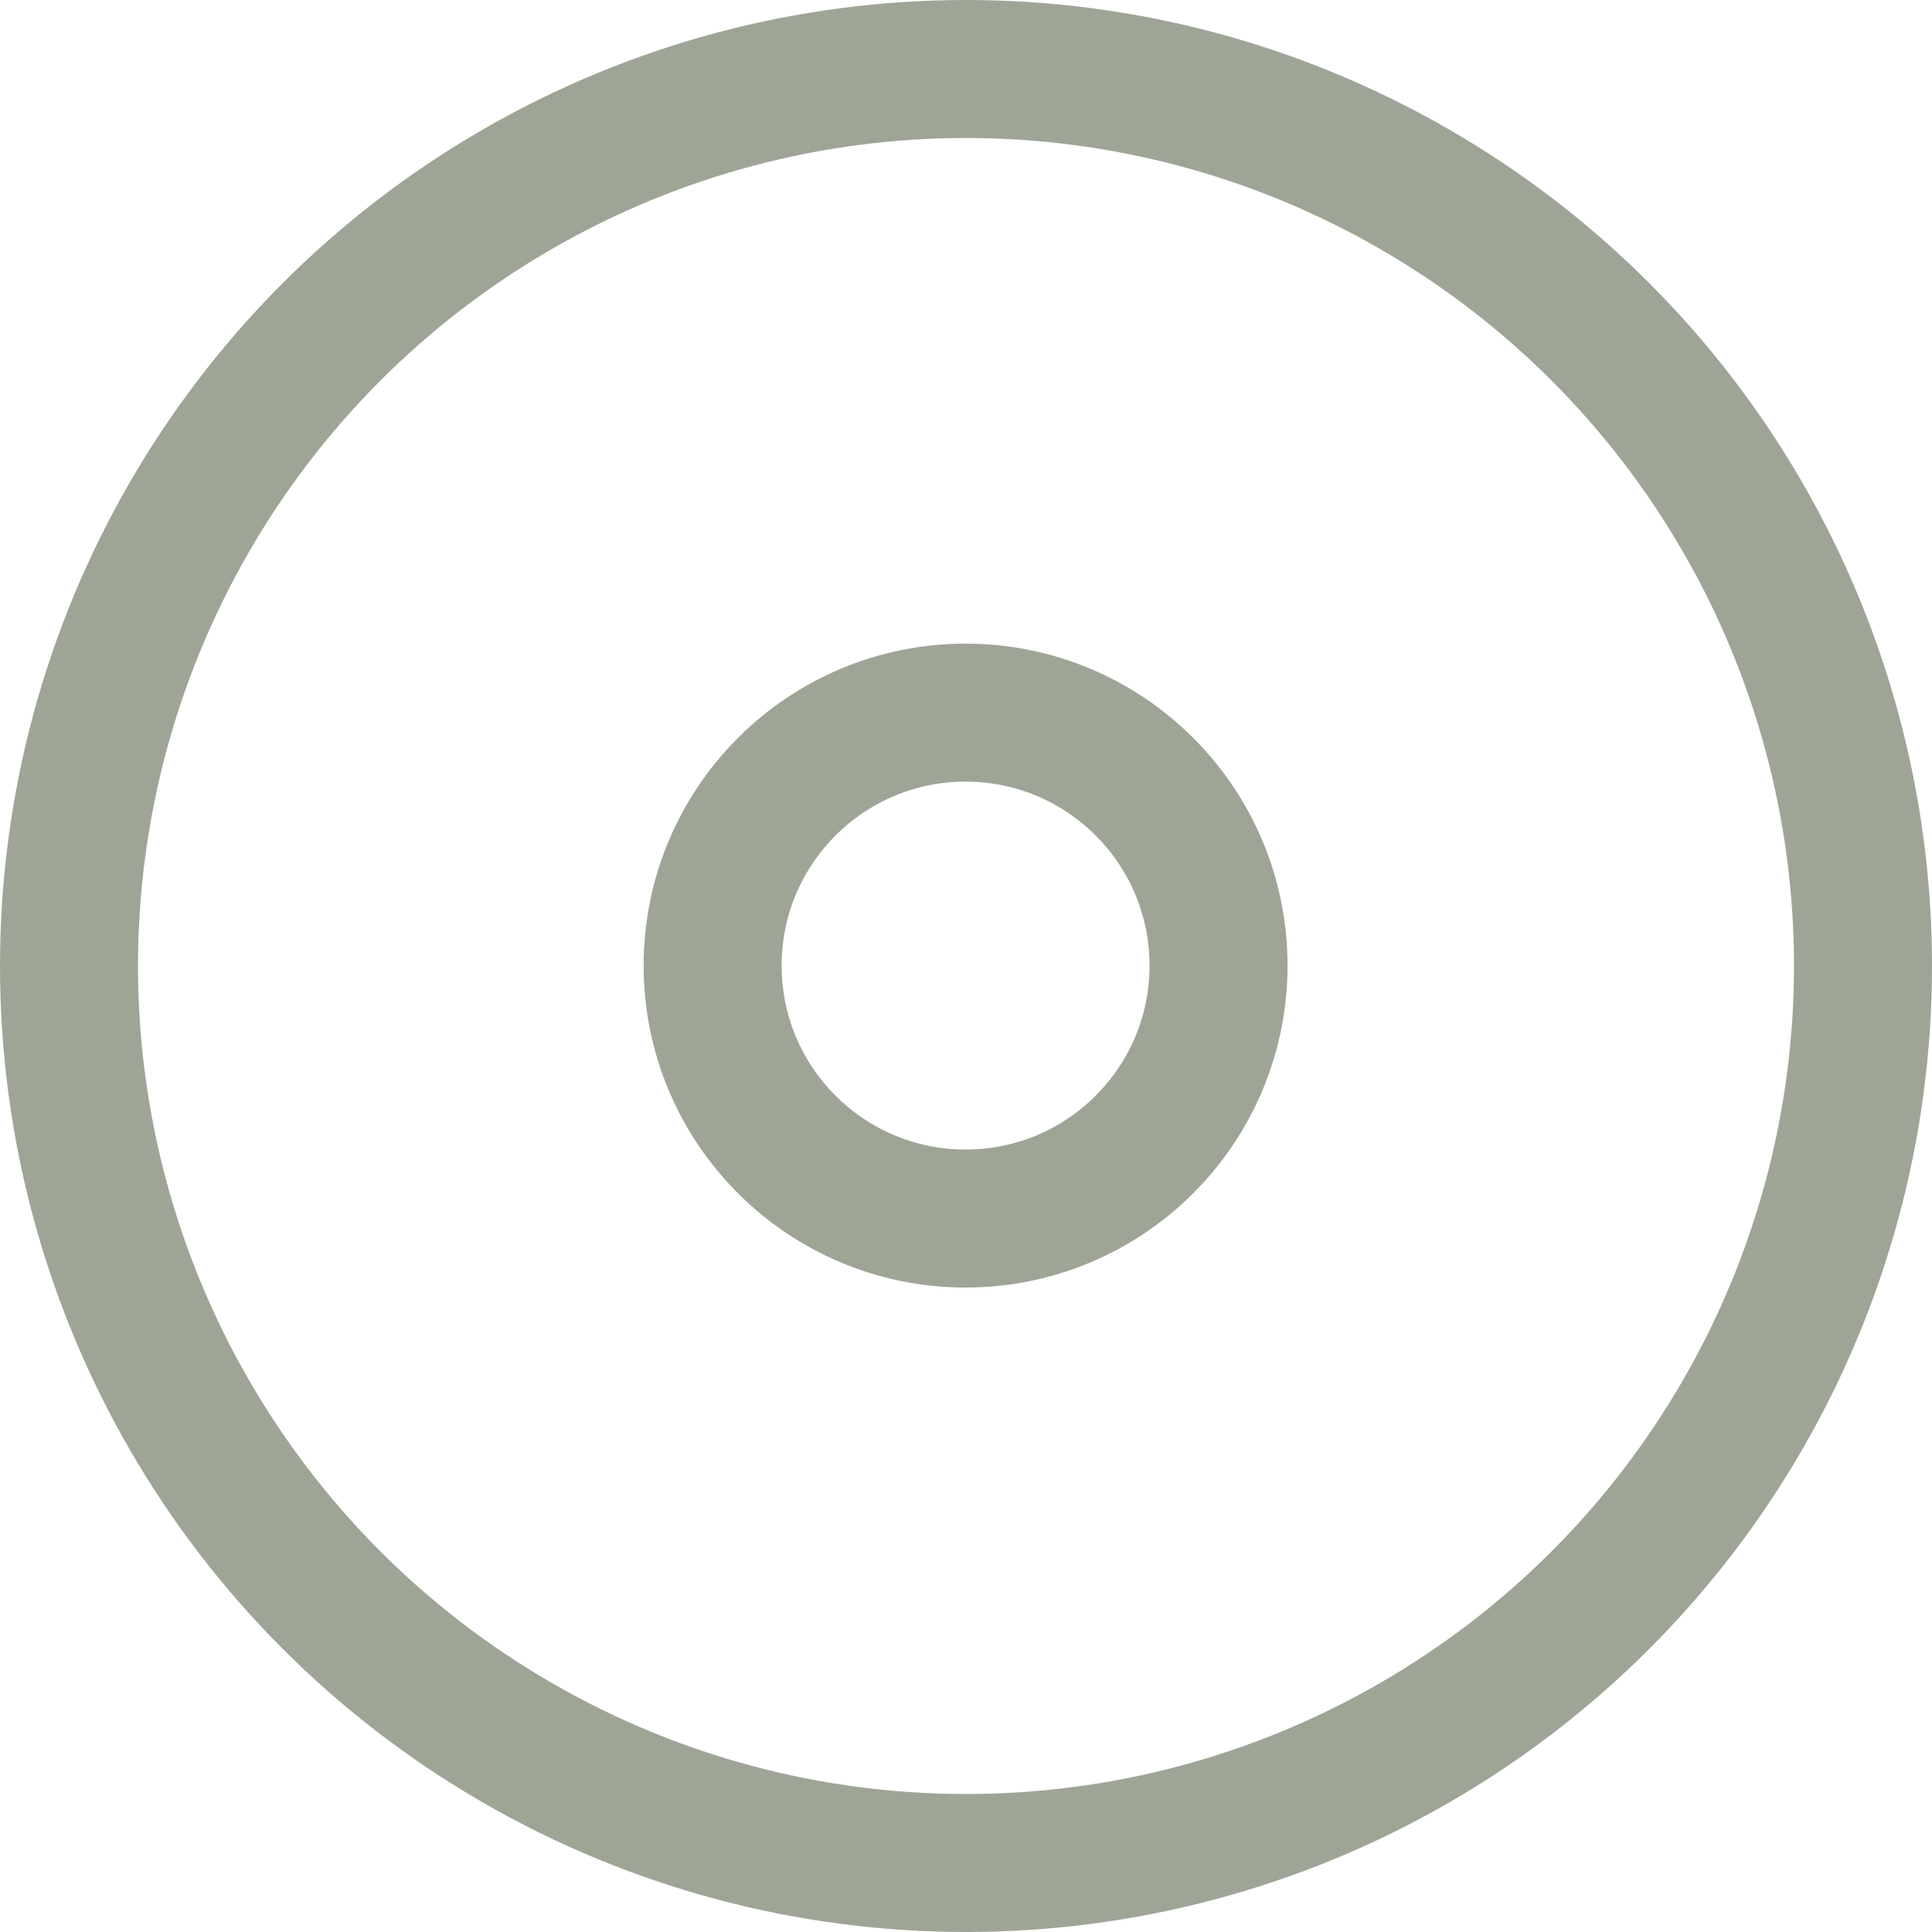 <?xml version="1.0" encoding="UTF-8"?> <svg xmlns="http://www.w3.org/2000/svg" width="14" height="14" viewBox="0 0 14 14" fill="none"><circle cx="7" cy="7" r="6.5" stroke="#3F4C31" stroke-opacity="0.5"></circle><circle cx="6.997" cy="6.997" r="1.833" stroke="#3F4C31" stroke-opacity="0.5"></circle></svg> 